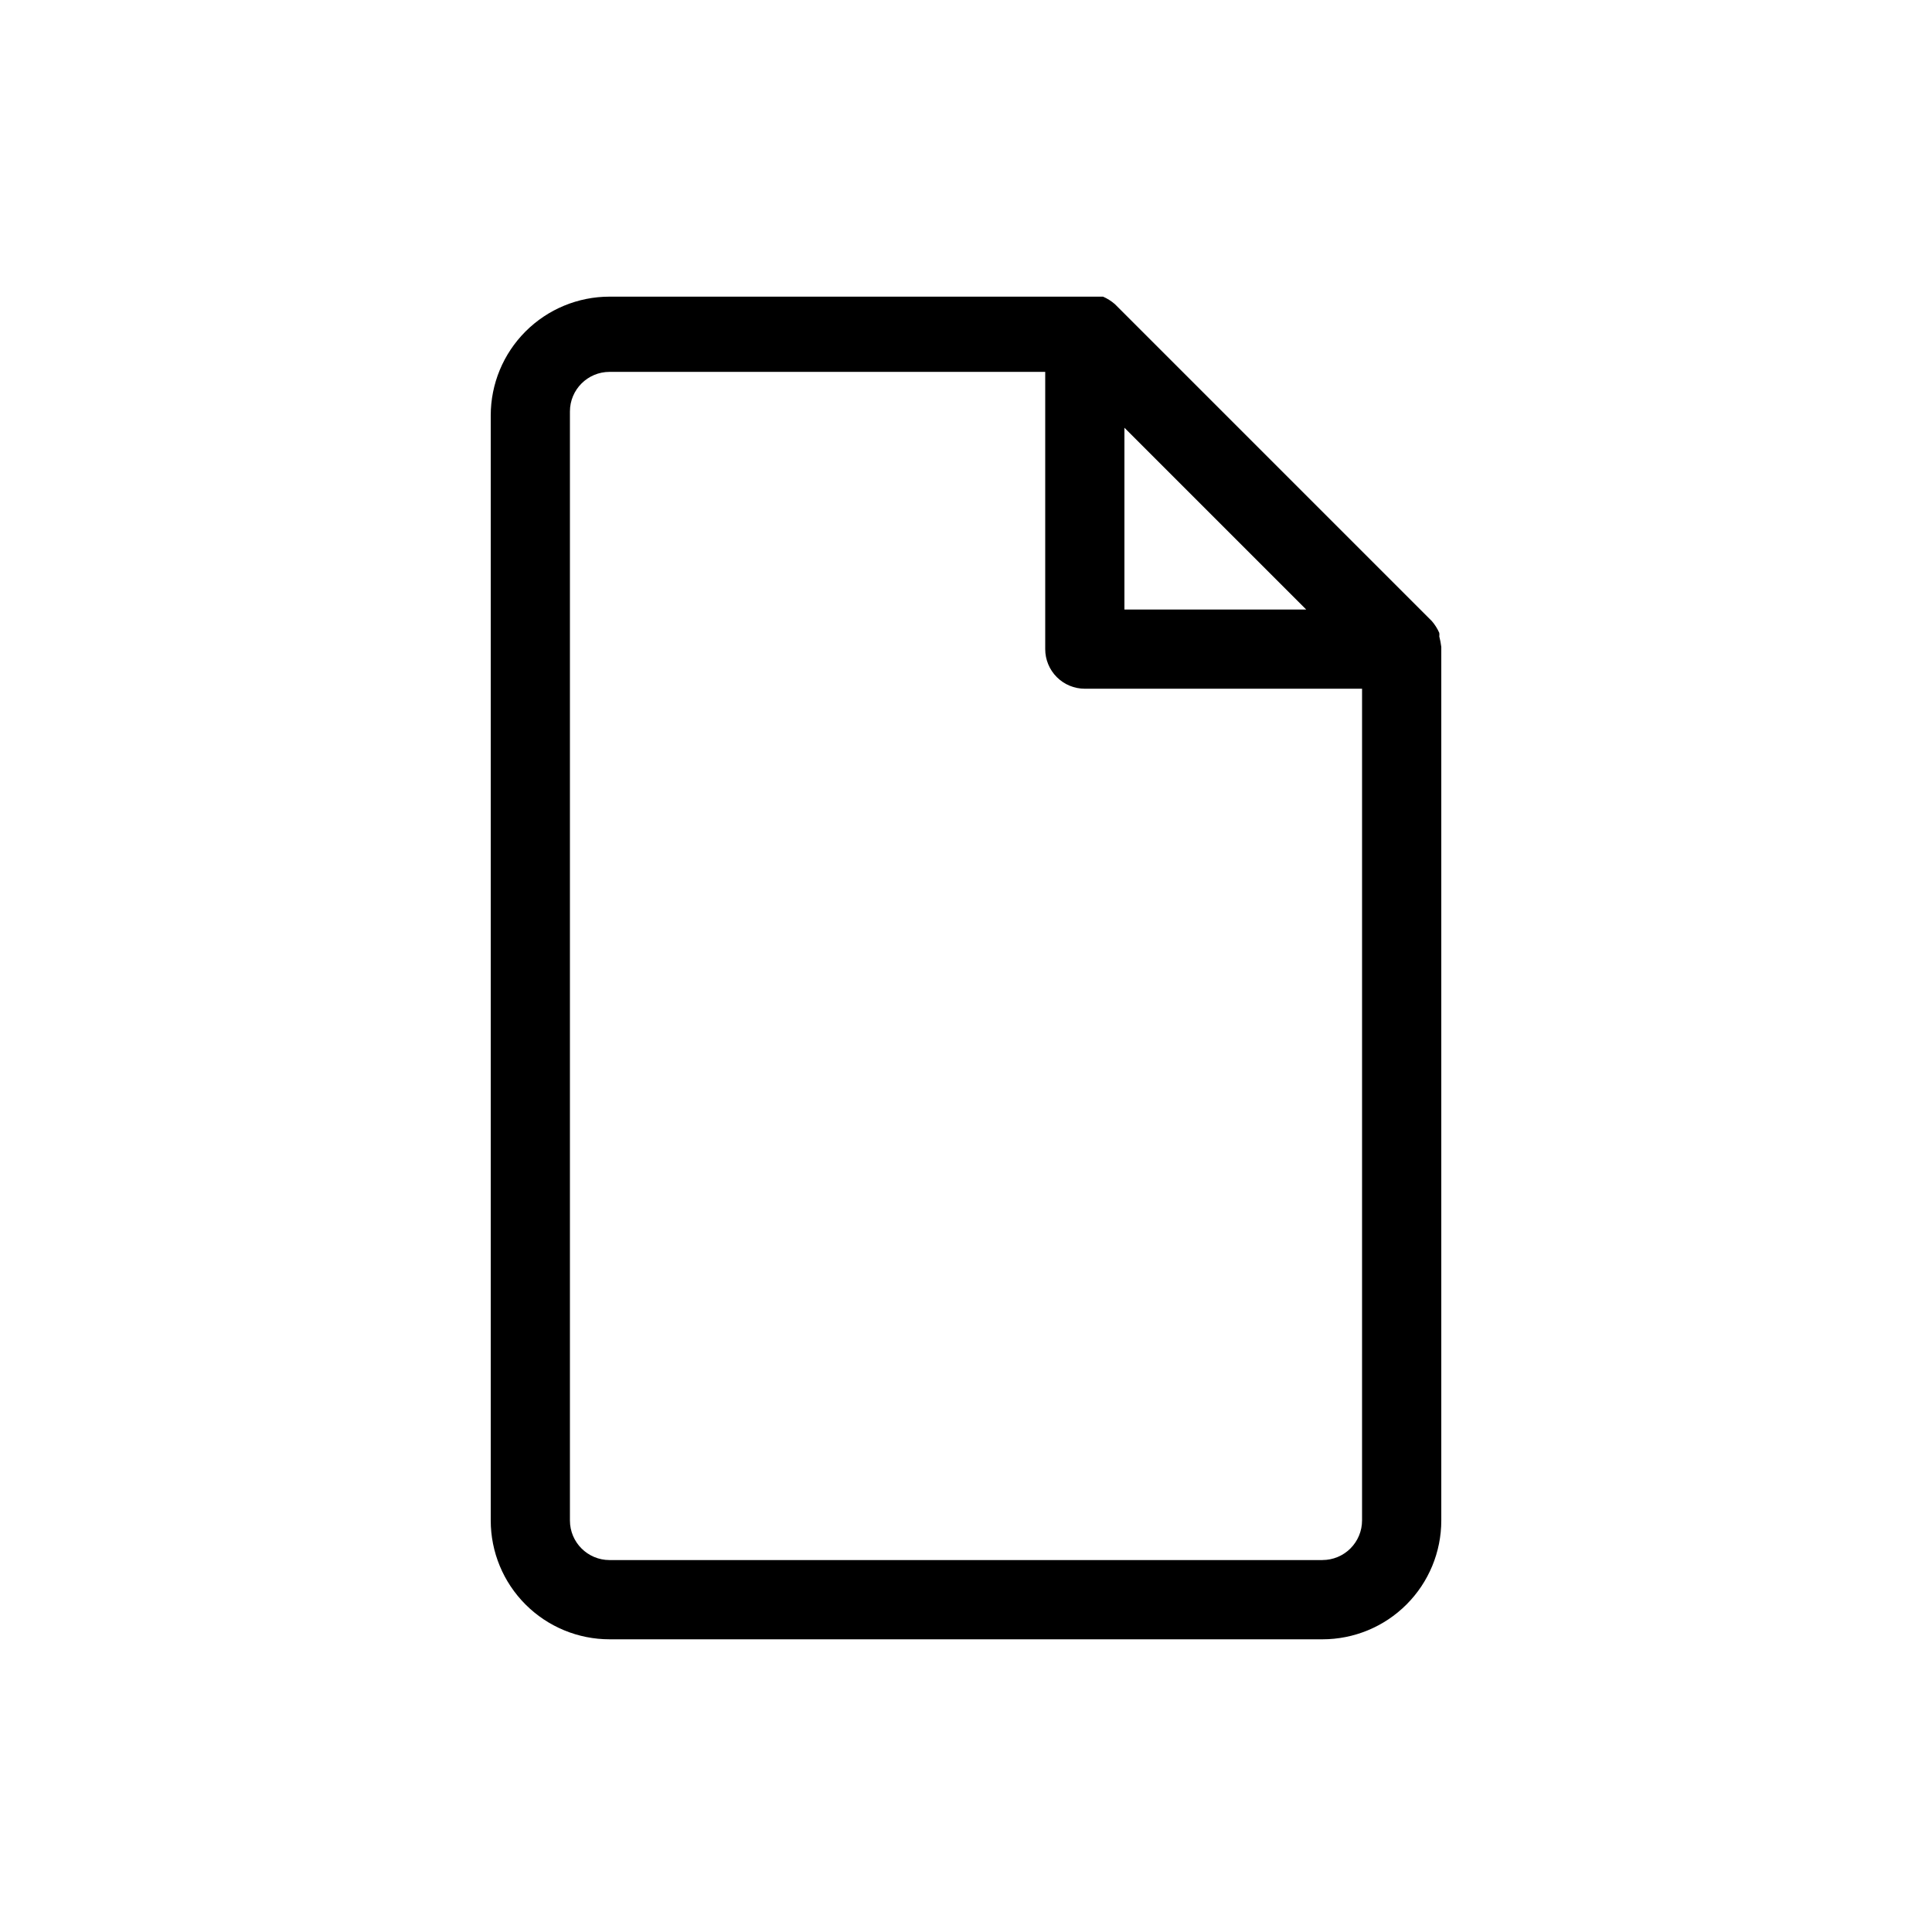 <?xml version="1.0" encoding="UTF-8"?>
<!-- Uploaded to: SVG Repo, www.svgrepo.com, Generator: SVG Repo Mixer Tools -->
<svg fill="#000000" width="800px" height="800px" version="1.1" viewBox="144 144 512 512" xmlns="http://www.w3.org/2000/svg">
 <path d="m525.95 315.4c-0.113-0.922-0.289-1.832-0.523-2.731 0.039-0.312 0.039-0.633 0-0.945-0.5-1.145-1.172-2.207-1.992-3.148l-83.969-83.969c-0.941-0.82-2.004-1.492-3.148-1.992h-130.78c-8.352 0-16.359 3.316-22.266 9.223-5.906 5.902-9.223 13.914-9.223 22.266v292.84c0 8.352 3.316 16.363 9.223 22.266 5.906 5.906 13.914 9.223 22.266 9.223h188.93c8.352 0 16.363-3.316 22.266-9.223 5.906-5.902 9.223-13.914 9.223-22.266v-230.91-0.629zm-35.789-9.867h-48.176v-48.176zm4.301 251.9h-188.93c-5.797 0-10.496-4.699-10.496-10.496v-293.89c0-5.797 4.699-10.496 10.496-10.496h115.46v73.473c0 2.781 1.105 5.453 3.074 7.422 1.965 1.969 4.637 3.074 7.422 3.074h73.473l-0.004 220.41c0 2.785-1.105 5.453-3.074 7.422-1.965 1.969-4.637 3.074-7.422 3.074z"/>
</svg>